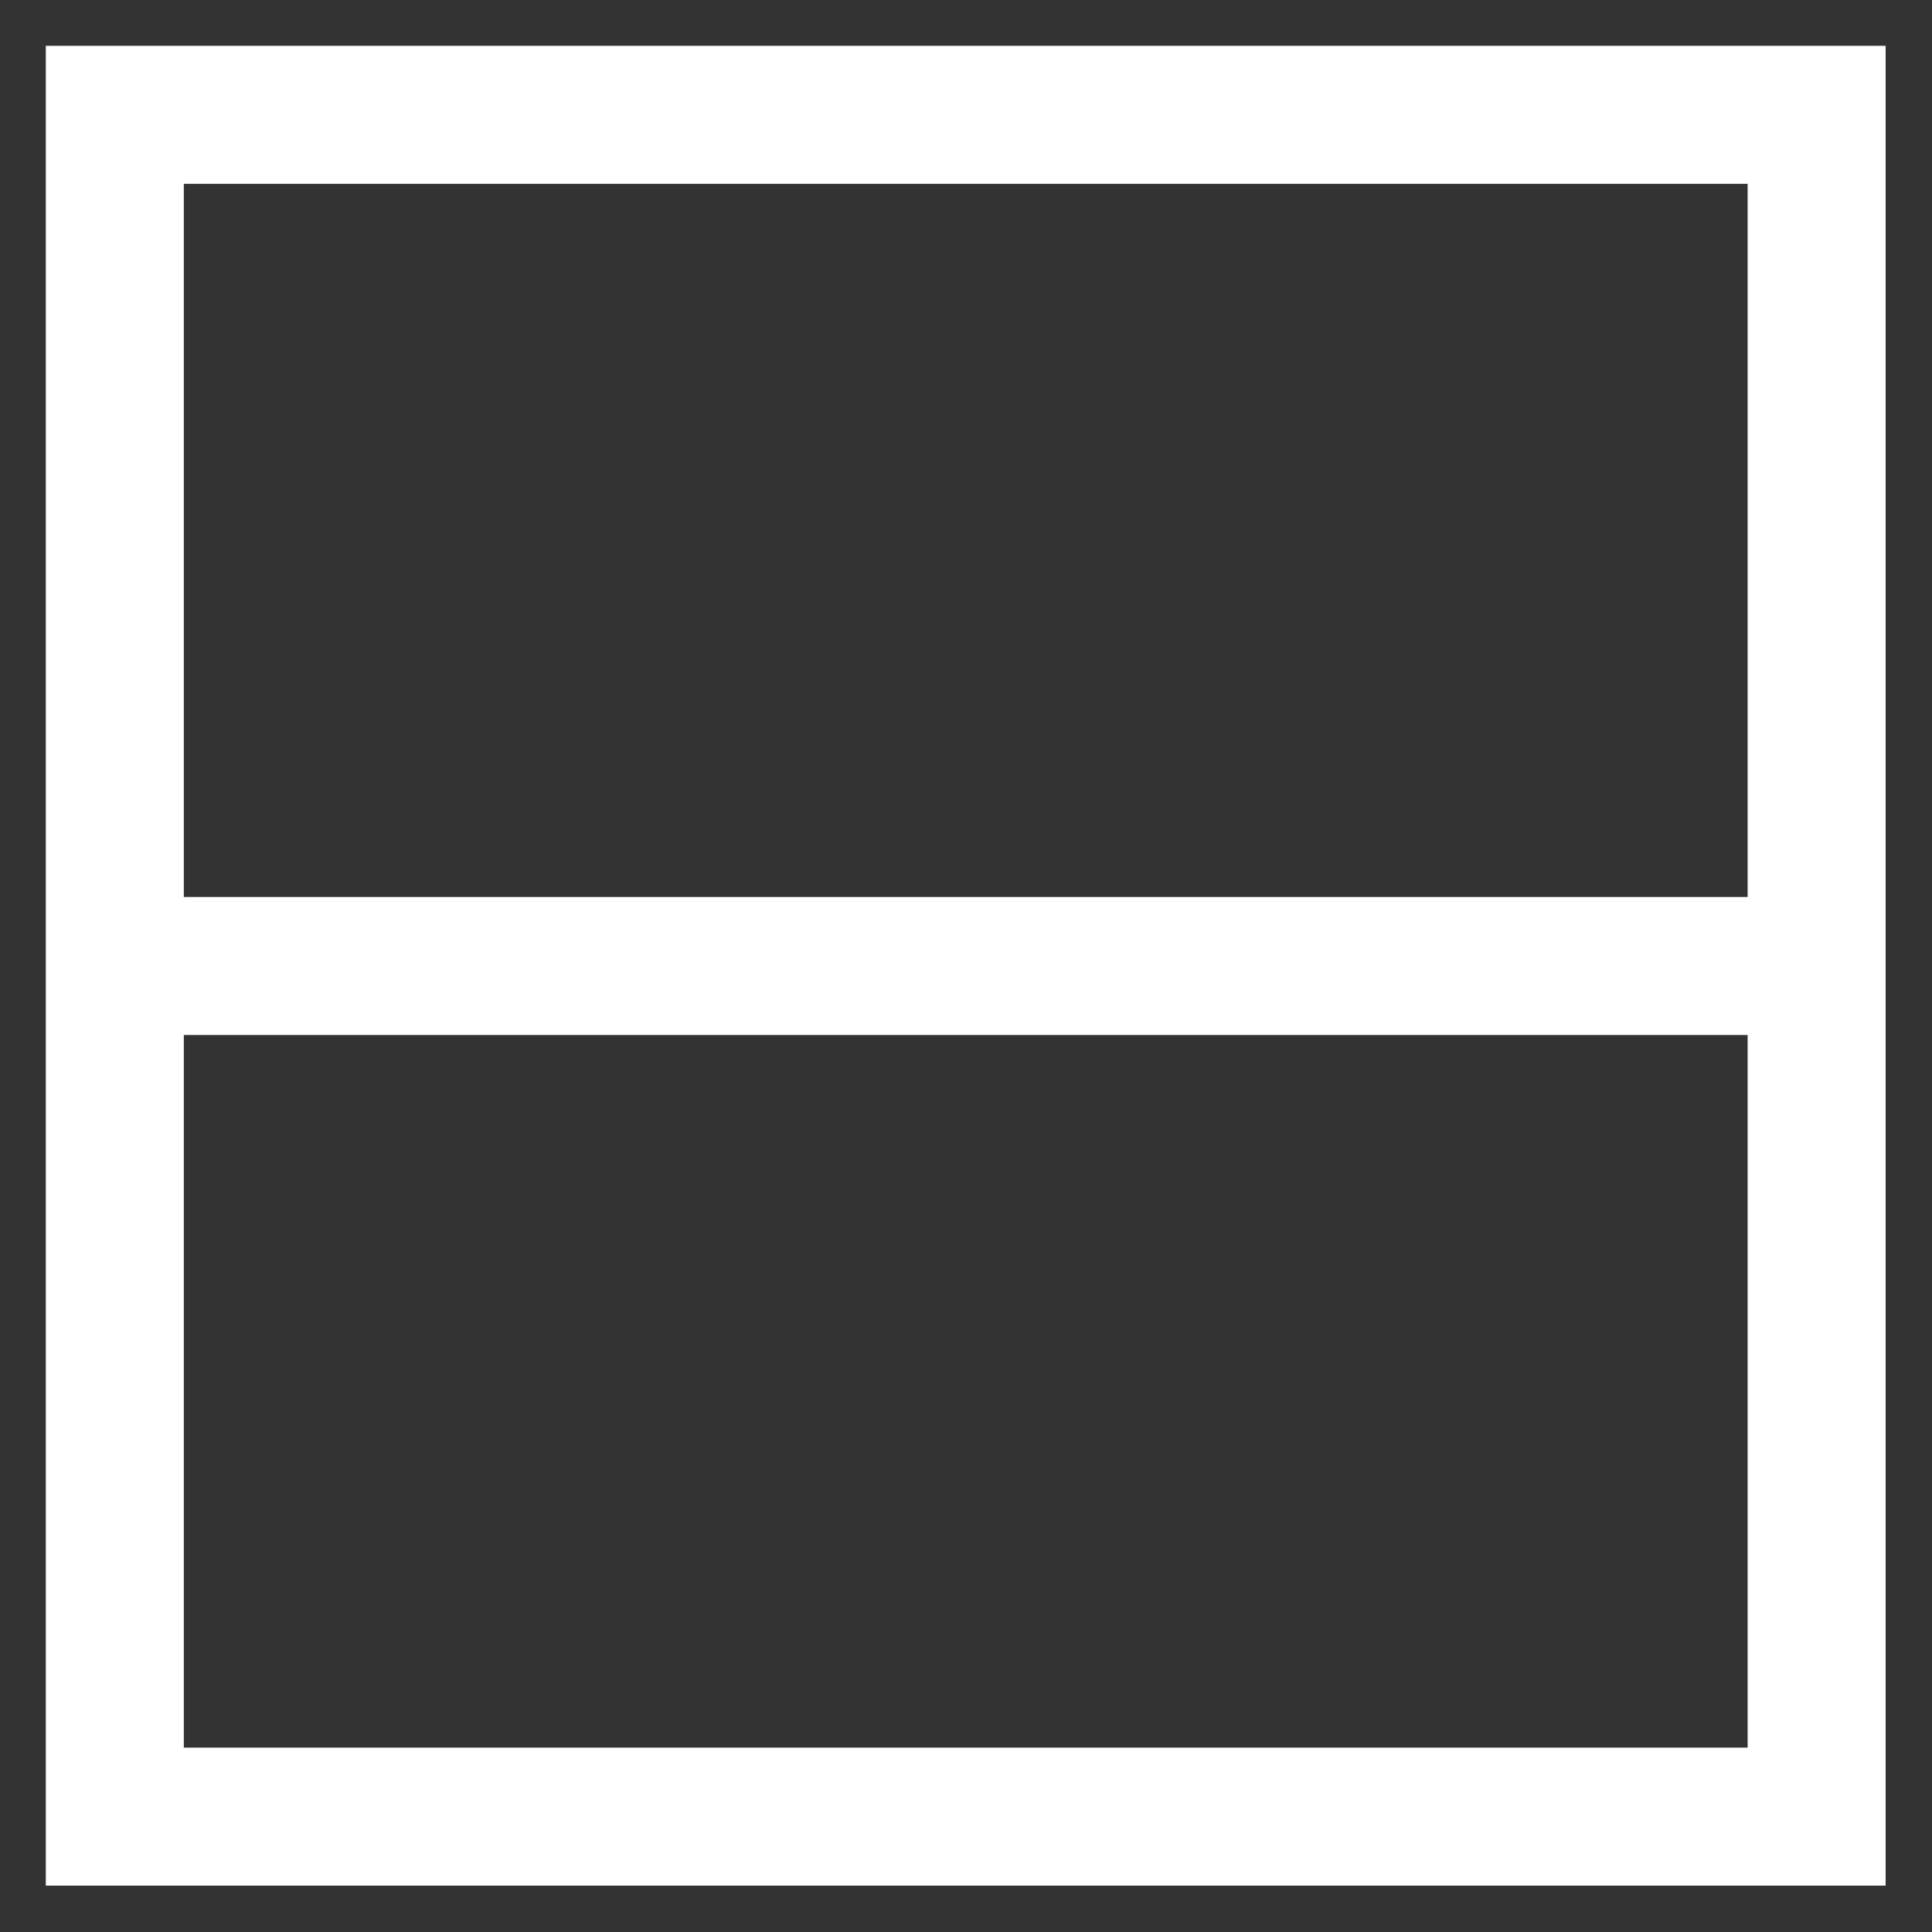 <svg xmlns="http://www.w3.org/2000/svg" viewBox="0 0 35 35"><rect x="0" y="0" width="35" height="35" fill="#333333" stroke="none"/><defs><style>.cls-1{fill:none;stroke:#fff;stroke-width:2.5px;}</style></defs><g id="B"><rect class="cls-1" x="2.08" y="2.08" width="30.83" height="30.83"/><line class="cls-1" x1="2.08" y1="17.5" x2="32.92" y2="17.5"/></g></svg>